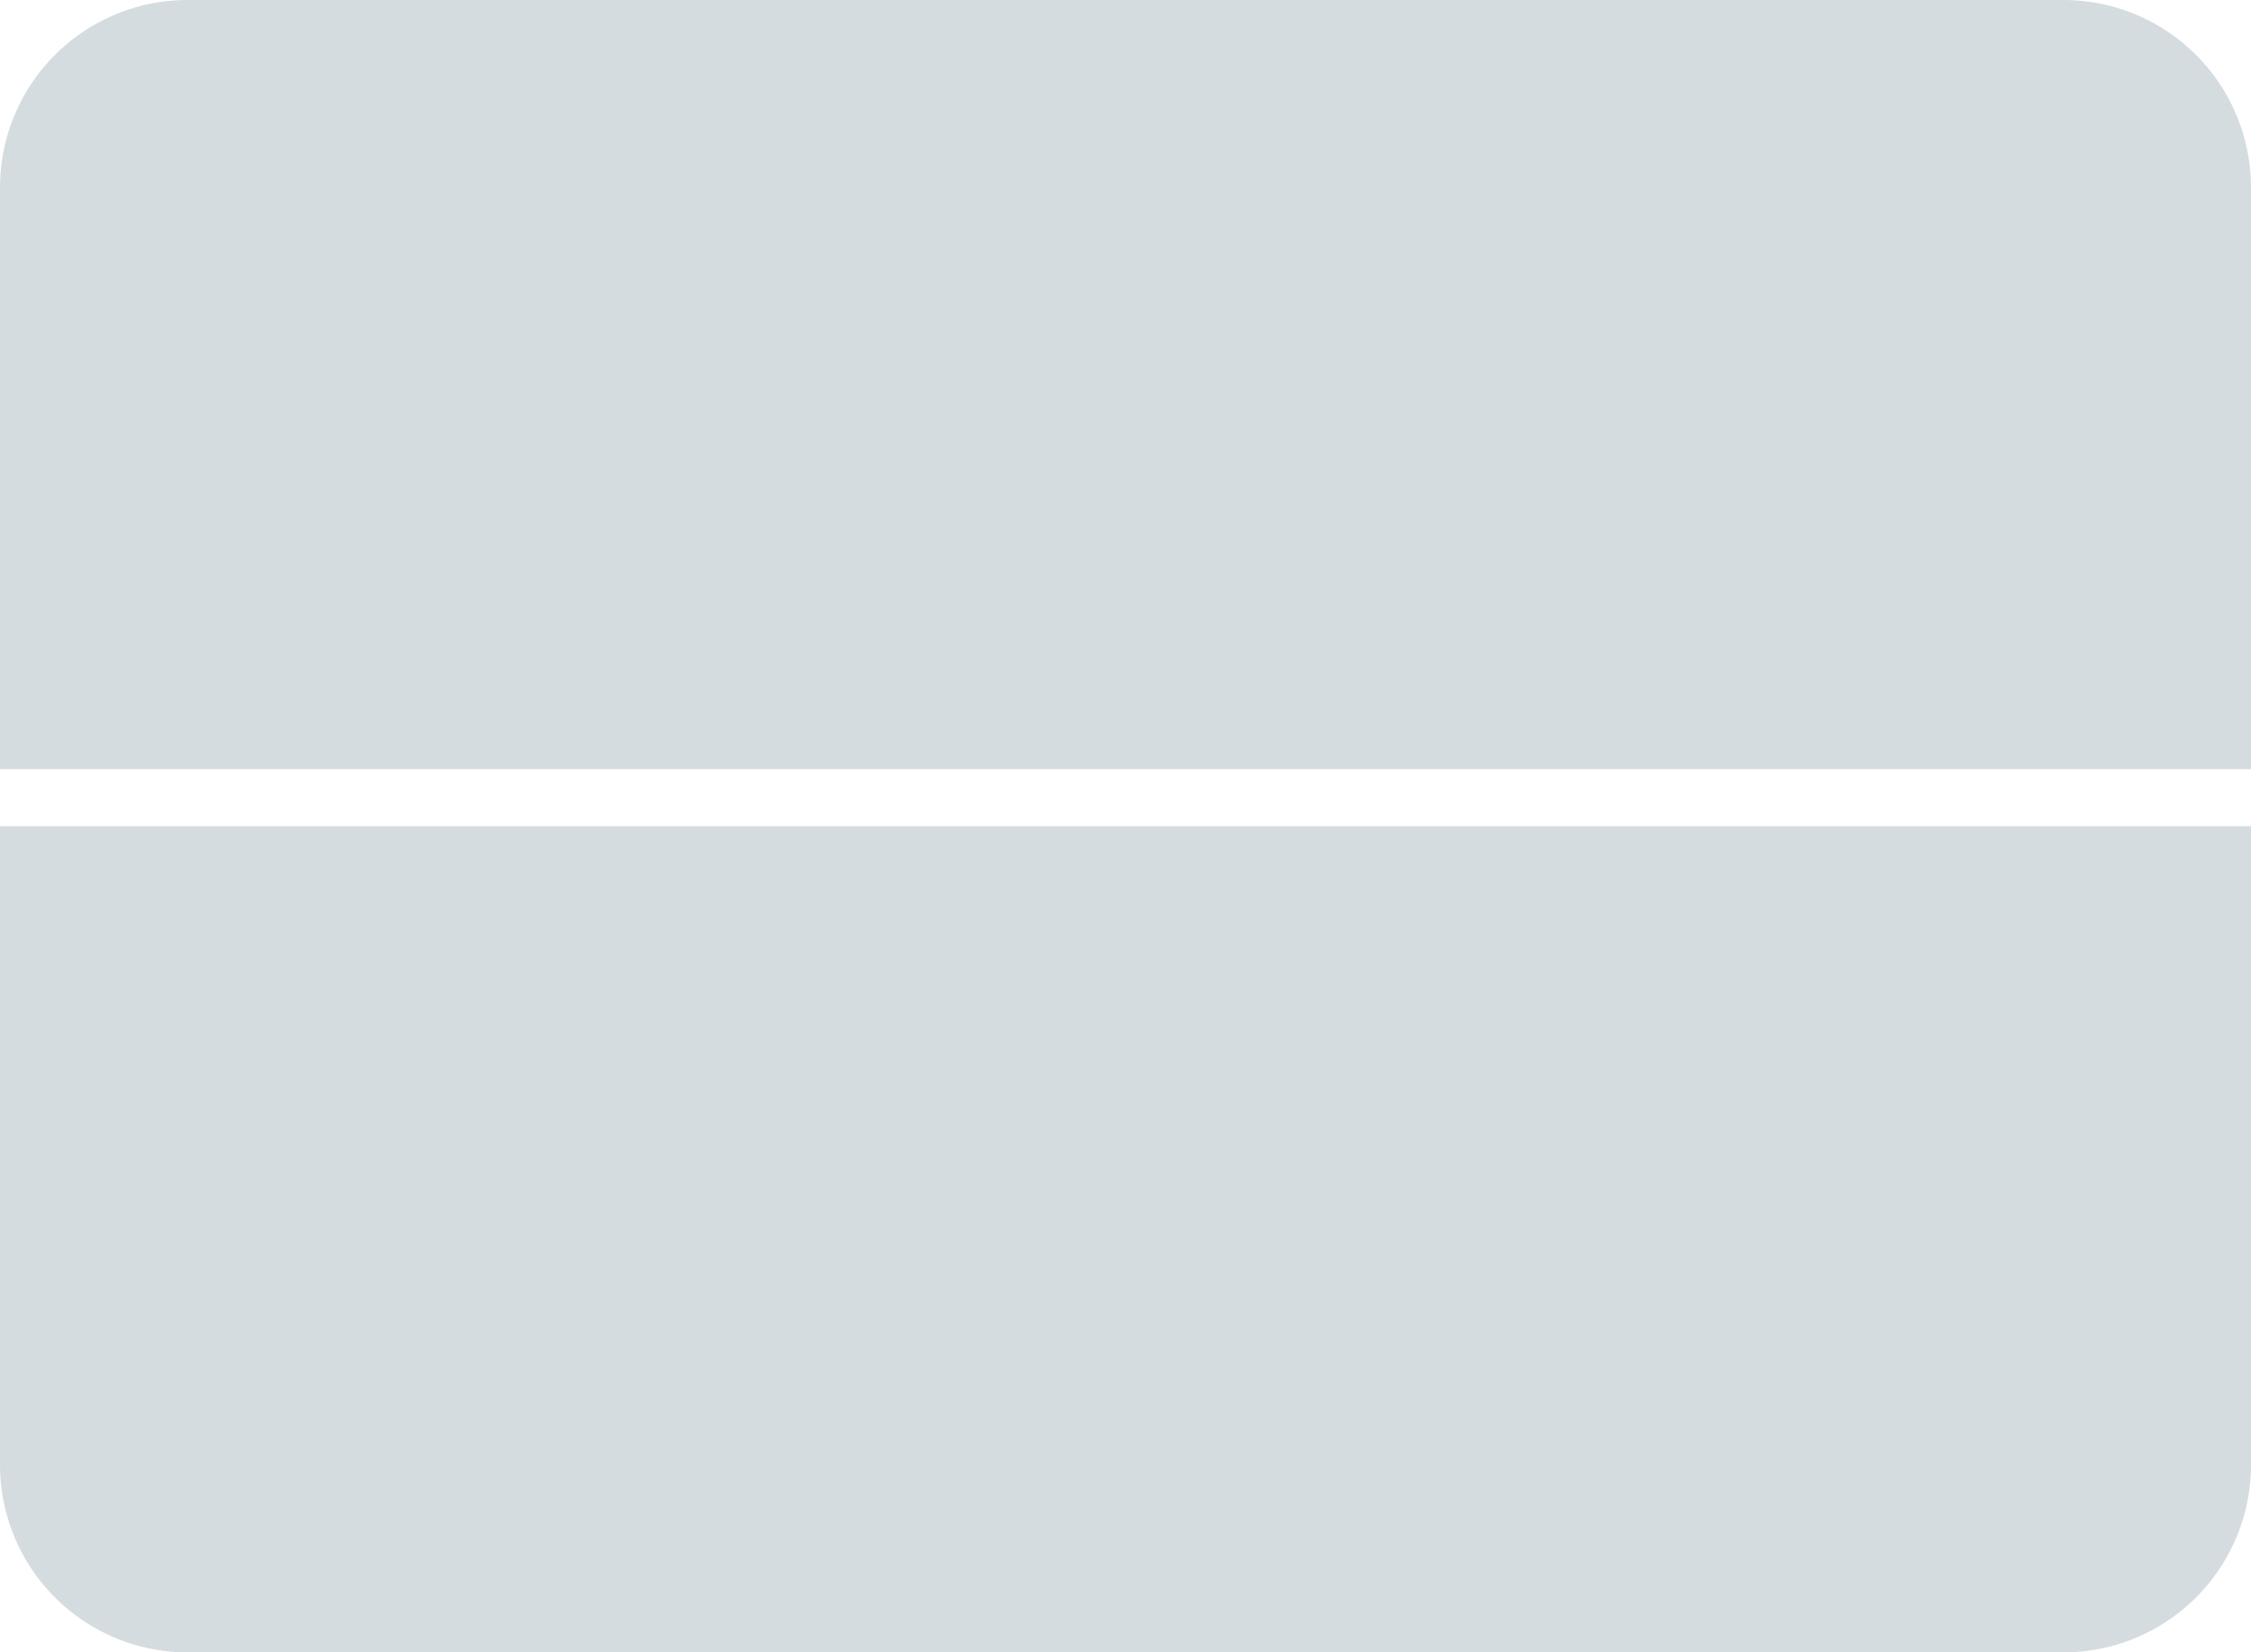 <svg xmlns="http://www.w3.org/2000/svg" width="60" height="44.051" viewBox="0 0 60 44.051">
  <g id="グループ_4621" data-name="グループ 4621" transform="translate(-492 -4514)">
    <path id="長方形_3898" data-name="長方形 3898" d="M5,0H55a5,5,0,0,1,5,5V20.506a0,0,0,0,1,0,0H0a0,0,0,0,1,0,0V5A5,5,0,0,1,5,0Z" transform="translate(492 4514)" fill="#d5dce0"/>
    <path id="長方形_3899" data-name="長方形 3899" d="M0,0H60a0,0,0,0,1,0,0V17.025a5,5,0,0,1-5,5H5a5,5,0,0,1-5-5V0A0,0,0,0,1,0,0Z" transform="translate(492 4536.025)" fill="#d5dce0"/>
  </g>
</svg>
